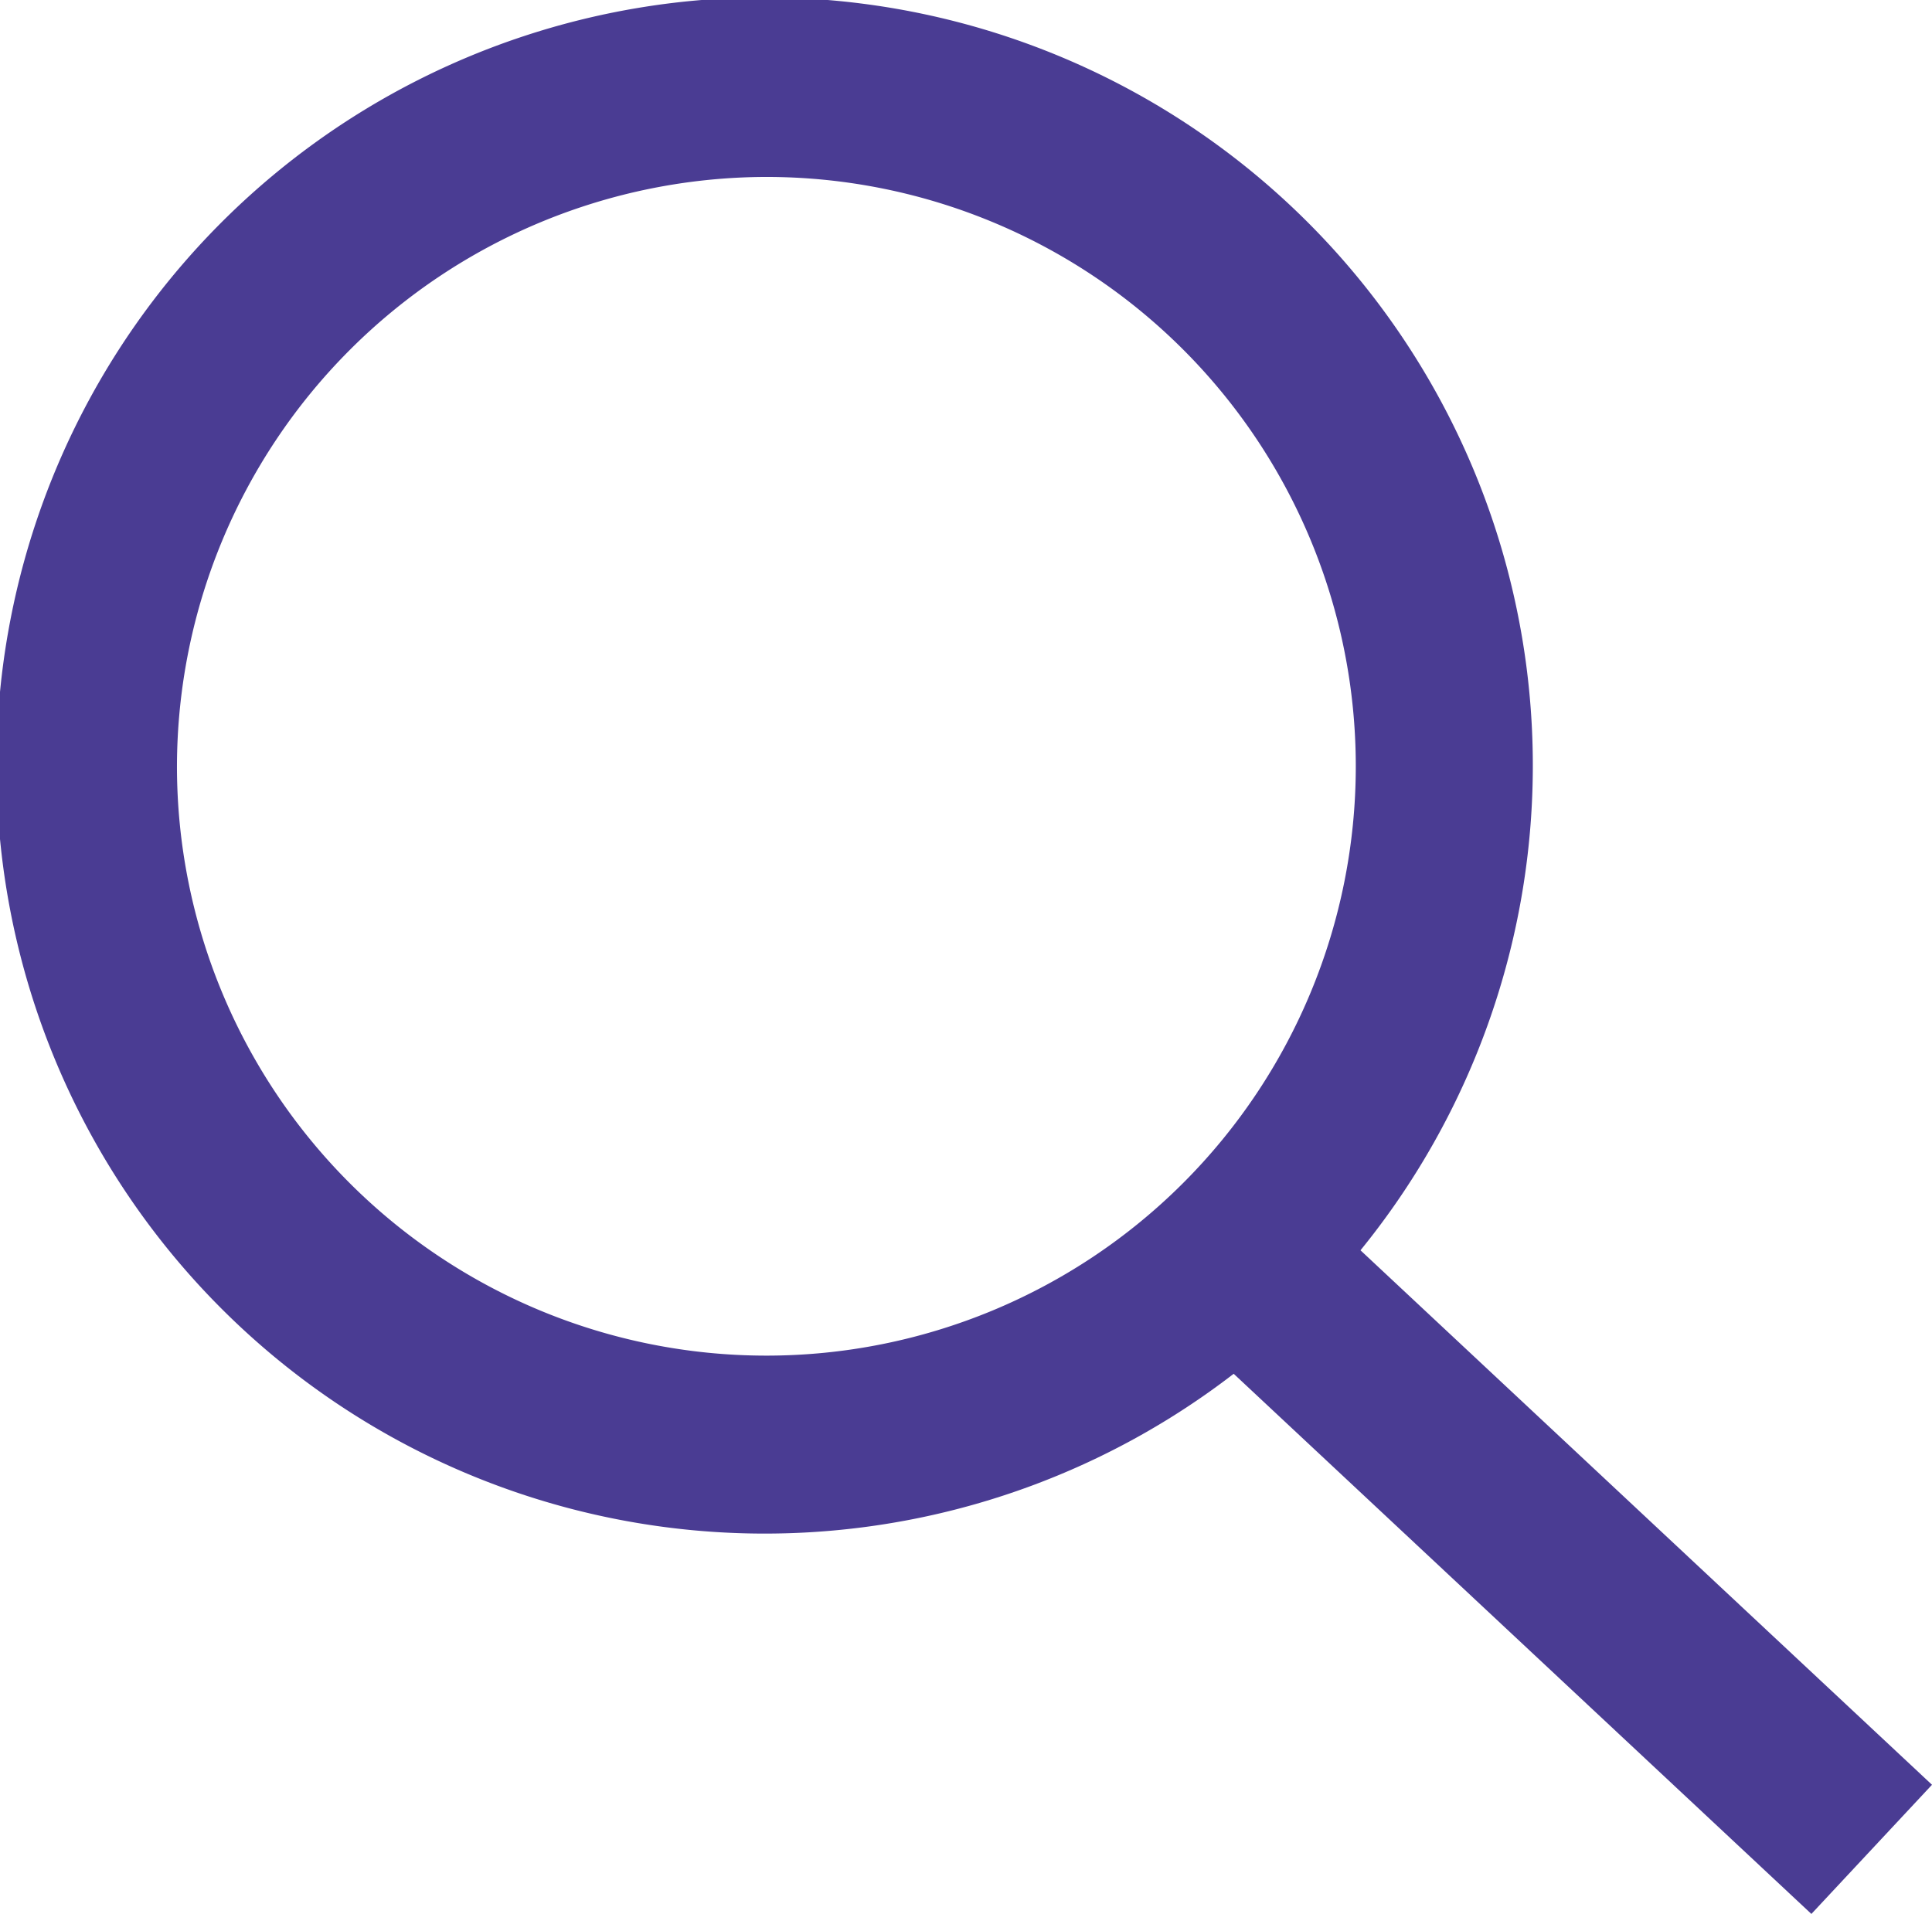 <svg xmlns="http://www.w3.org/2000/svg" width="30.002" height="29.725" viewBox="0 0 30.002 29.725">
  <path id="合体_4" data-name="合体 4" d="M19.156,21.336a11.929,11.929,0,1,1,1.969-1.918L30,27.719l-1.873,2.006ZM2.746,11.9A9.153,9.153,0,1,0,11.9,2.748,9.169,9.169,0,0,0,2.746,11.9Z" transform="translate(0.002)" fill="#4a3c93"/>
</svg>
